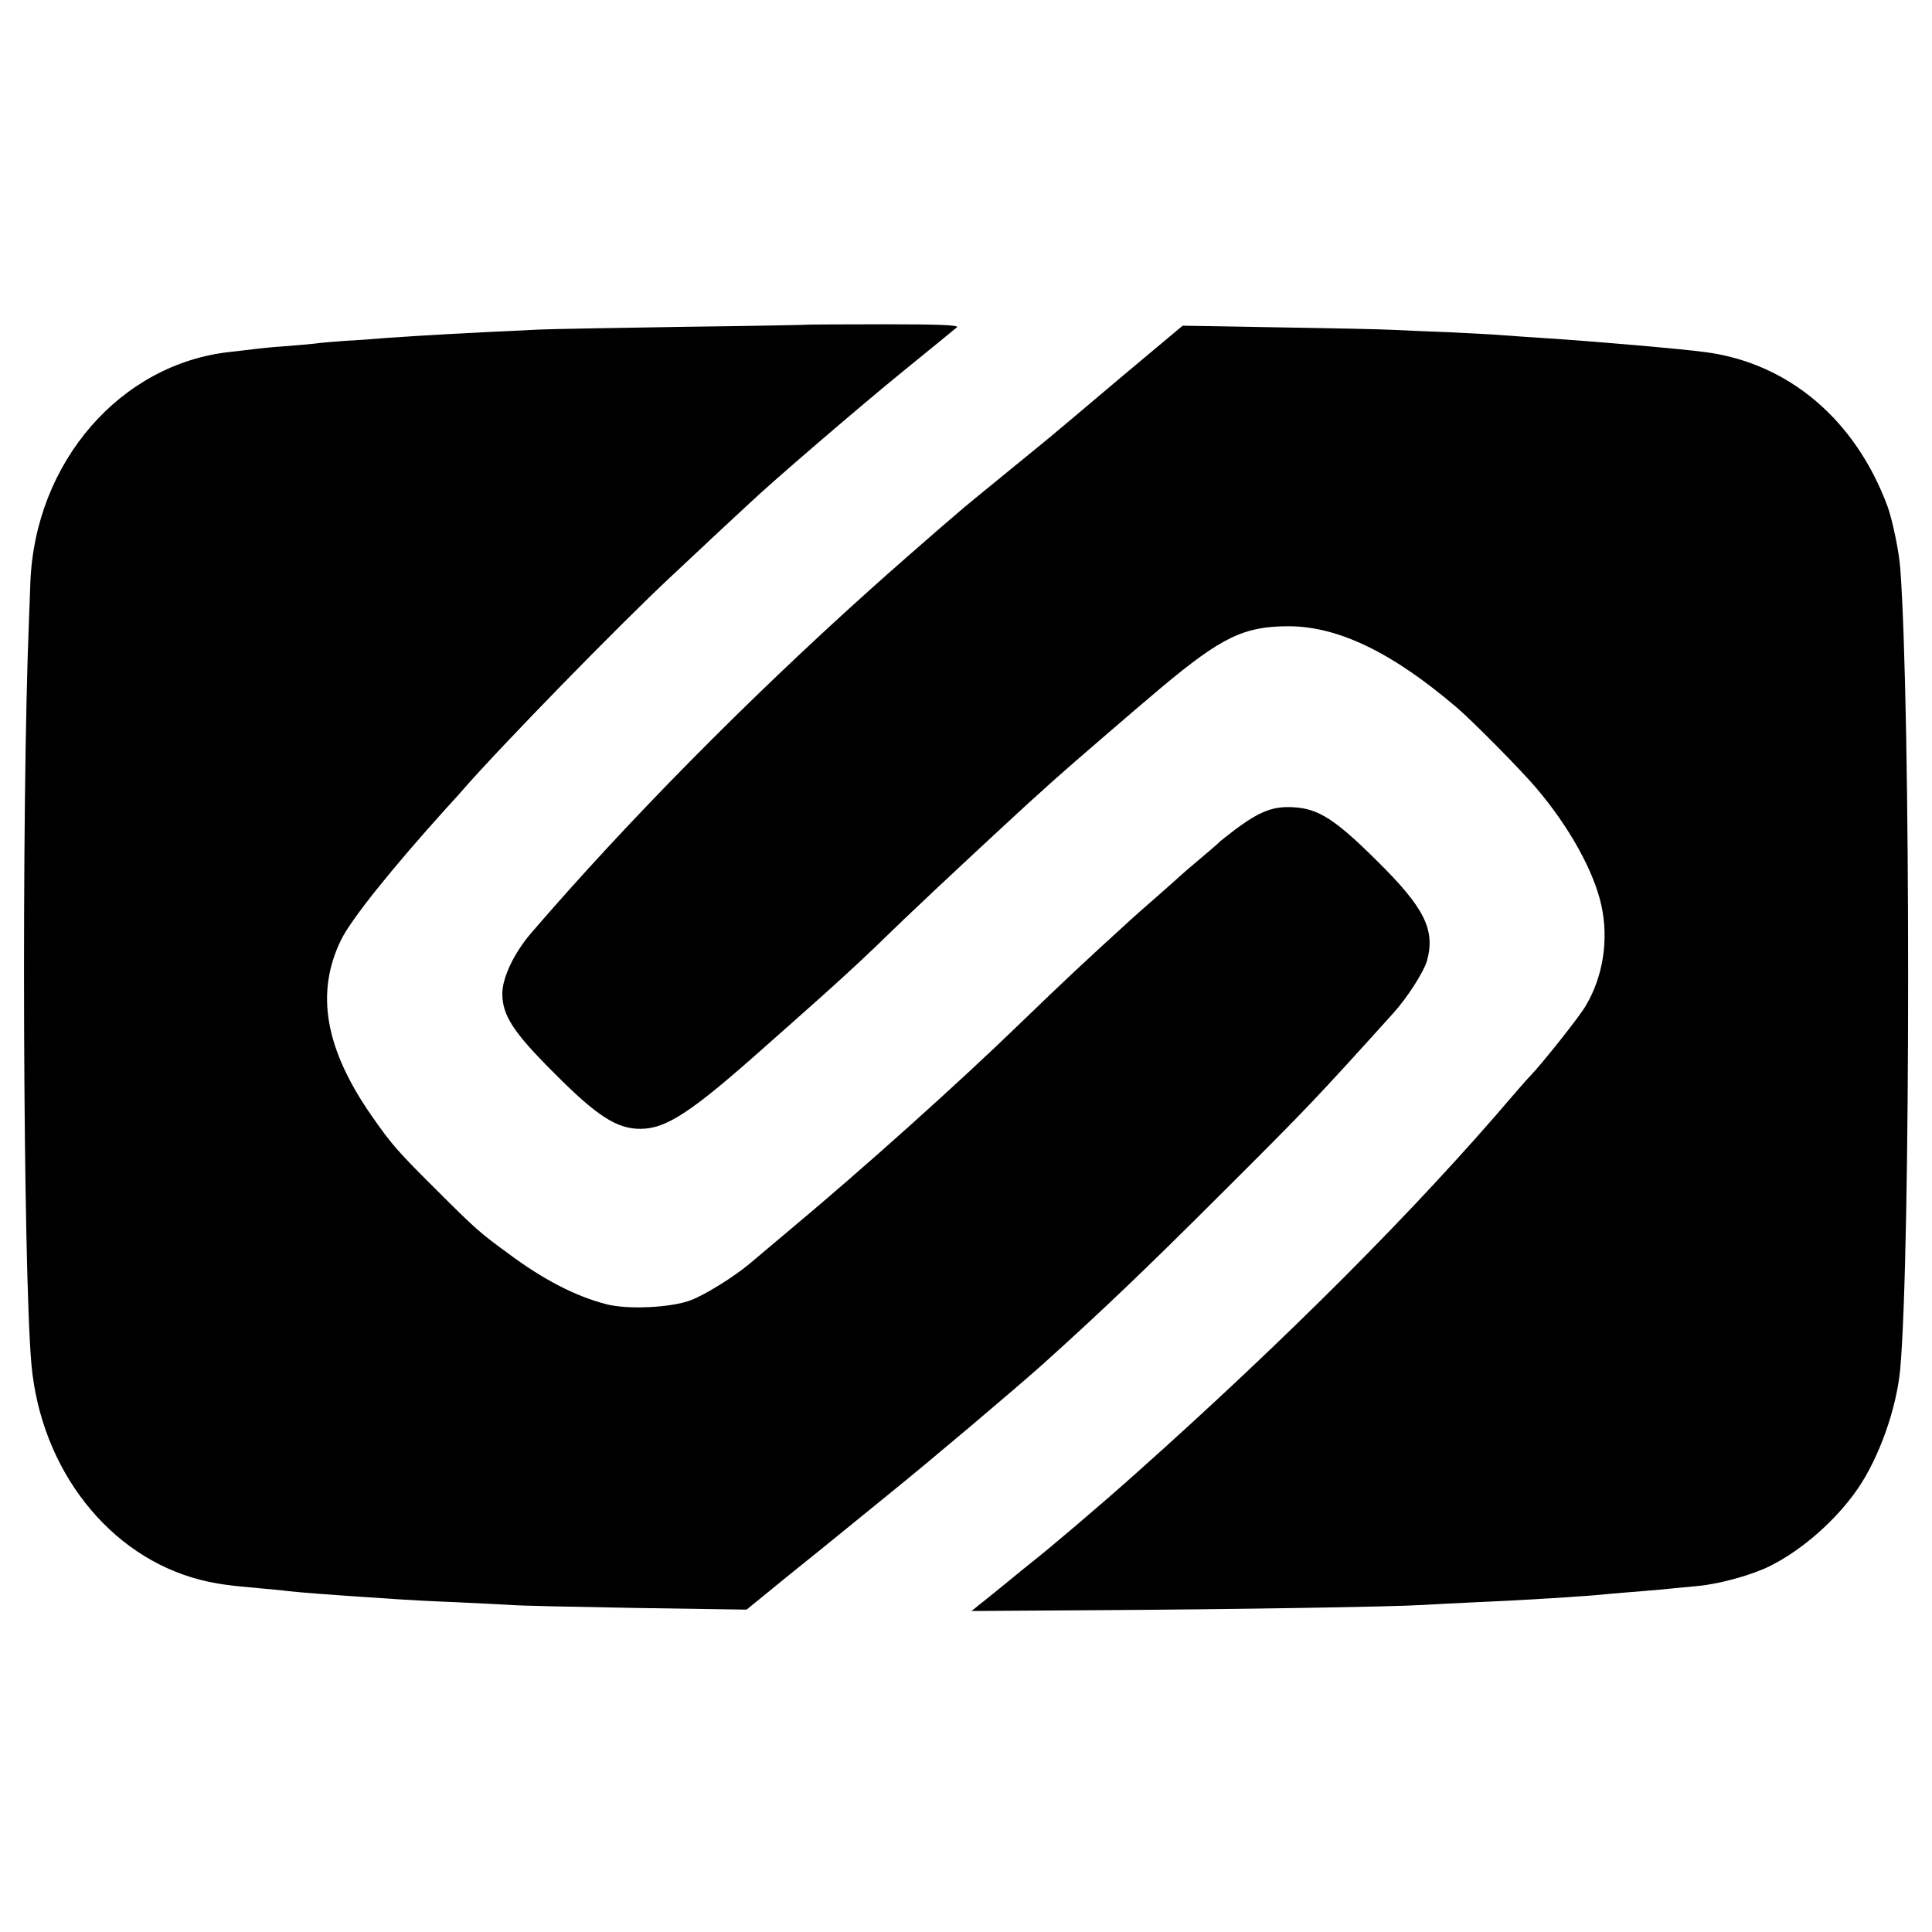<?xml version="1.0" standalone="no"?>
<!DOCTYPE svg PUBLIC "-//W3C//DTD SVG 20010904//EN"
 "http://www.w3.org/TR/2001/REC-SVG-20010904/DTD/svg10.dtd">
<svg version="1.0" xmlns="http://www.w3.org/2000/svg"
 width="700pt" height="700pt" viewBox="0 0 700 700"
 preserveAspectRatio="xMidYMid meet">
<g transform="translate(0,700) scale(0.1,-0.1)"
fill="#000000" stroke="none">
<path d="M2937 5824 c-1 -1 -204 -5 -452 -8 -247 -4 -486 -8 -530 -10 -319
-15 -398 -20 -550 -30 -44 -4 -114 -9 -155 -11 -41 -3 -91 -7 -110 -10 -19 -2
-71 -7 -115 -10 -44 -3 -91 -8 -105 -10 -14 -2 -52 -6 -85 -10 -398 -42 -708
-399 -725 -835 -1 -41 -4 -102 -5 -135 -28 -679 -22 -2356 9 -2700 35 -381
282 -695 612 -779 59 -15 104 -21 219 -31 33 -3 78 -7 100 -10 45 -5 150 -13
270 -21 44 -3 105 -7 135 -9 30 -2 120 -7 200 -10 80 -4 170 -8 200 -10 30 -3
235 -7 455 -11 l400 -6 146 119 c81 65 160 129 177 143 17 14 108 88 203 165
141 114 437 364 546 461 211 190 371 342 658 629 305 304 334 335 613 644 51
56 110 149 122 189 31 113 -8 192 -180 362 -152 151 -213 190 -302 195 -74 5
-122 -14 -208 -77 -30 -23 -57 -44 -60 -47 -3 -4 -34 -31 -70 -61 -36 -30 -67
-57 -70 -60 -3 -3 -43 -39 -90 -80 -47 -41 -90 -79 -96 -85 -179 -163 -233
-214 -399 -374 -225 -218 -571 -528 -825 -740 -74 -62 -145 -122 -158 -133
-56 -46 -155 -108 -209 -129 -71 -27 -230 -35 -308 -14 -111 29 -227 89 -353
183 -102 74 -121 91 -257 227 -145 144 -165 167 -237 270 -171 245 -206 448
-112 640 37 75 181 255 384 480 25 27 50 55 55 61 143 164 570 601 755 774 25
23 96 90 159 149 63 58 119 111 125 116 78 75 414 363 557 479 101 82 189 154
196 160 9 8 -63 11 -258 11 -149 0 -271 -1 -272 -1z"/>
<path d="M4070 5640 c-118 -100 -224 -189 -235 -198 -11 -10 -94 -78 -185
-152 -91 -74 -170 -139 -176 -145 -6 -5 -37 -32 -70 -60 -46 -40 -186 -162
-250 -220 -446 -400 -883 -843 -1229 -1245 -62 -72 -105 -162 -105 -220 0 -79
40 -141 190 -290 153 -154 225 -200 310 -200 94 0 185 60 450 296 19 17 62 55
95 84 183 162 257 230 410 379 118 113 434 407 501 466 6 6 29 26 50 45 43 39
297 258 383 330 219 183 299 221 461 221 181 -1 376 -96 610 -296 58 -50 232
-226 286 -290 120 -141 209 -302 236 -425 27 -123 7 -257 -56 -363 -21 -38
-162 -215 -205 -259 -9 -9 -36 -40 -61 -69 -349 -410 -820 -882 -1365 -1368
-124 -111 -317 -275 -385 -328 -8 -6 -47 -38 -86 -70 -39 -32 -83 -67 -98 -79
l-26 -21 452 3 c488 3 1070 12 1183 19 39 2 126 7 195 10 166 7 396 21 480 30
25 2 79 7 120 10 41 3 91 8 110 10 19 2 62 6 95 9 79 8 194 40 258 72 118 59
240 167 318 280 78 114 141 292 154 435 38 428 38 2391 0 2900 -4 58 -28 174
-46 224 -116 313 -357 519 -659 559 -79 11 -397 39 -585 51 -49 3 -115 8 -145
10 -30 3 -118 7 -195 11 -77 3 -171 7 -210 9 -38 2 -225 6 -415 9 l-345 6
-215 -180z"/>
</g>
</svg>
